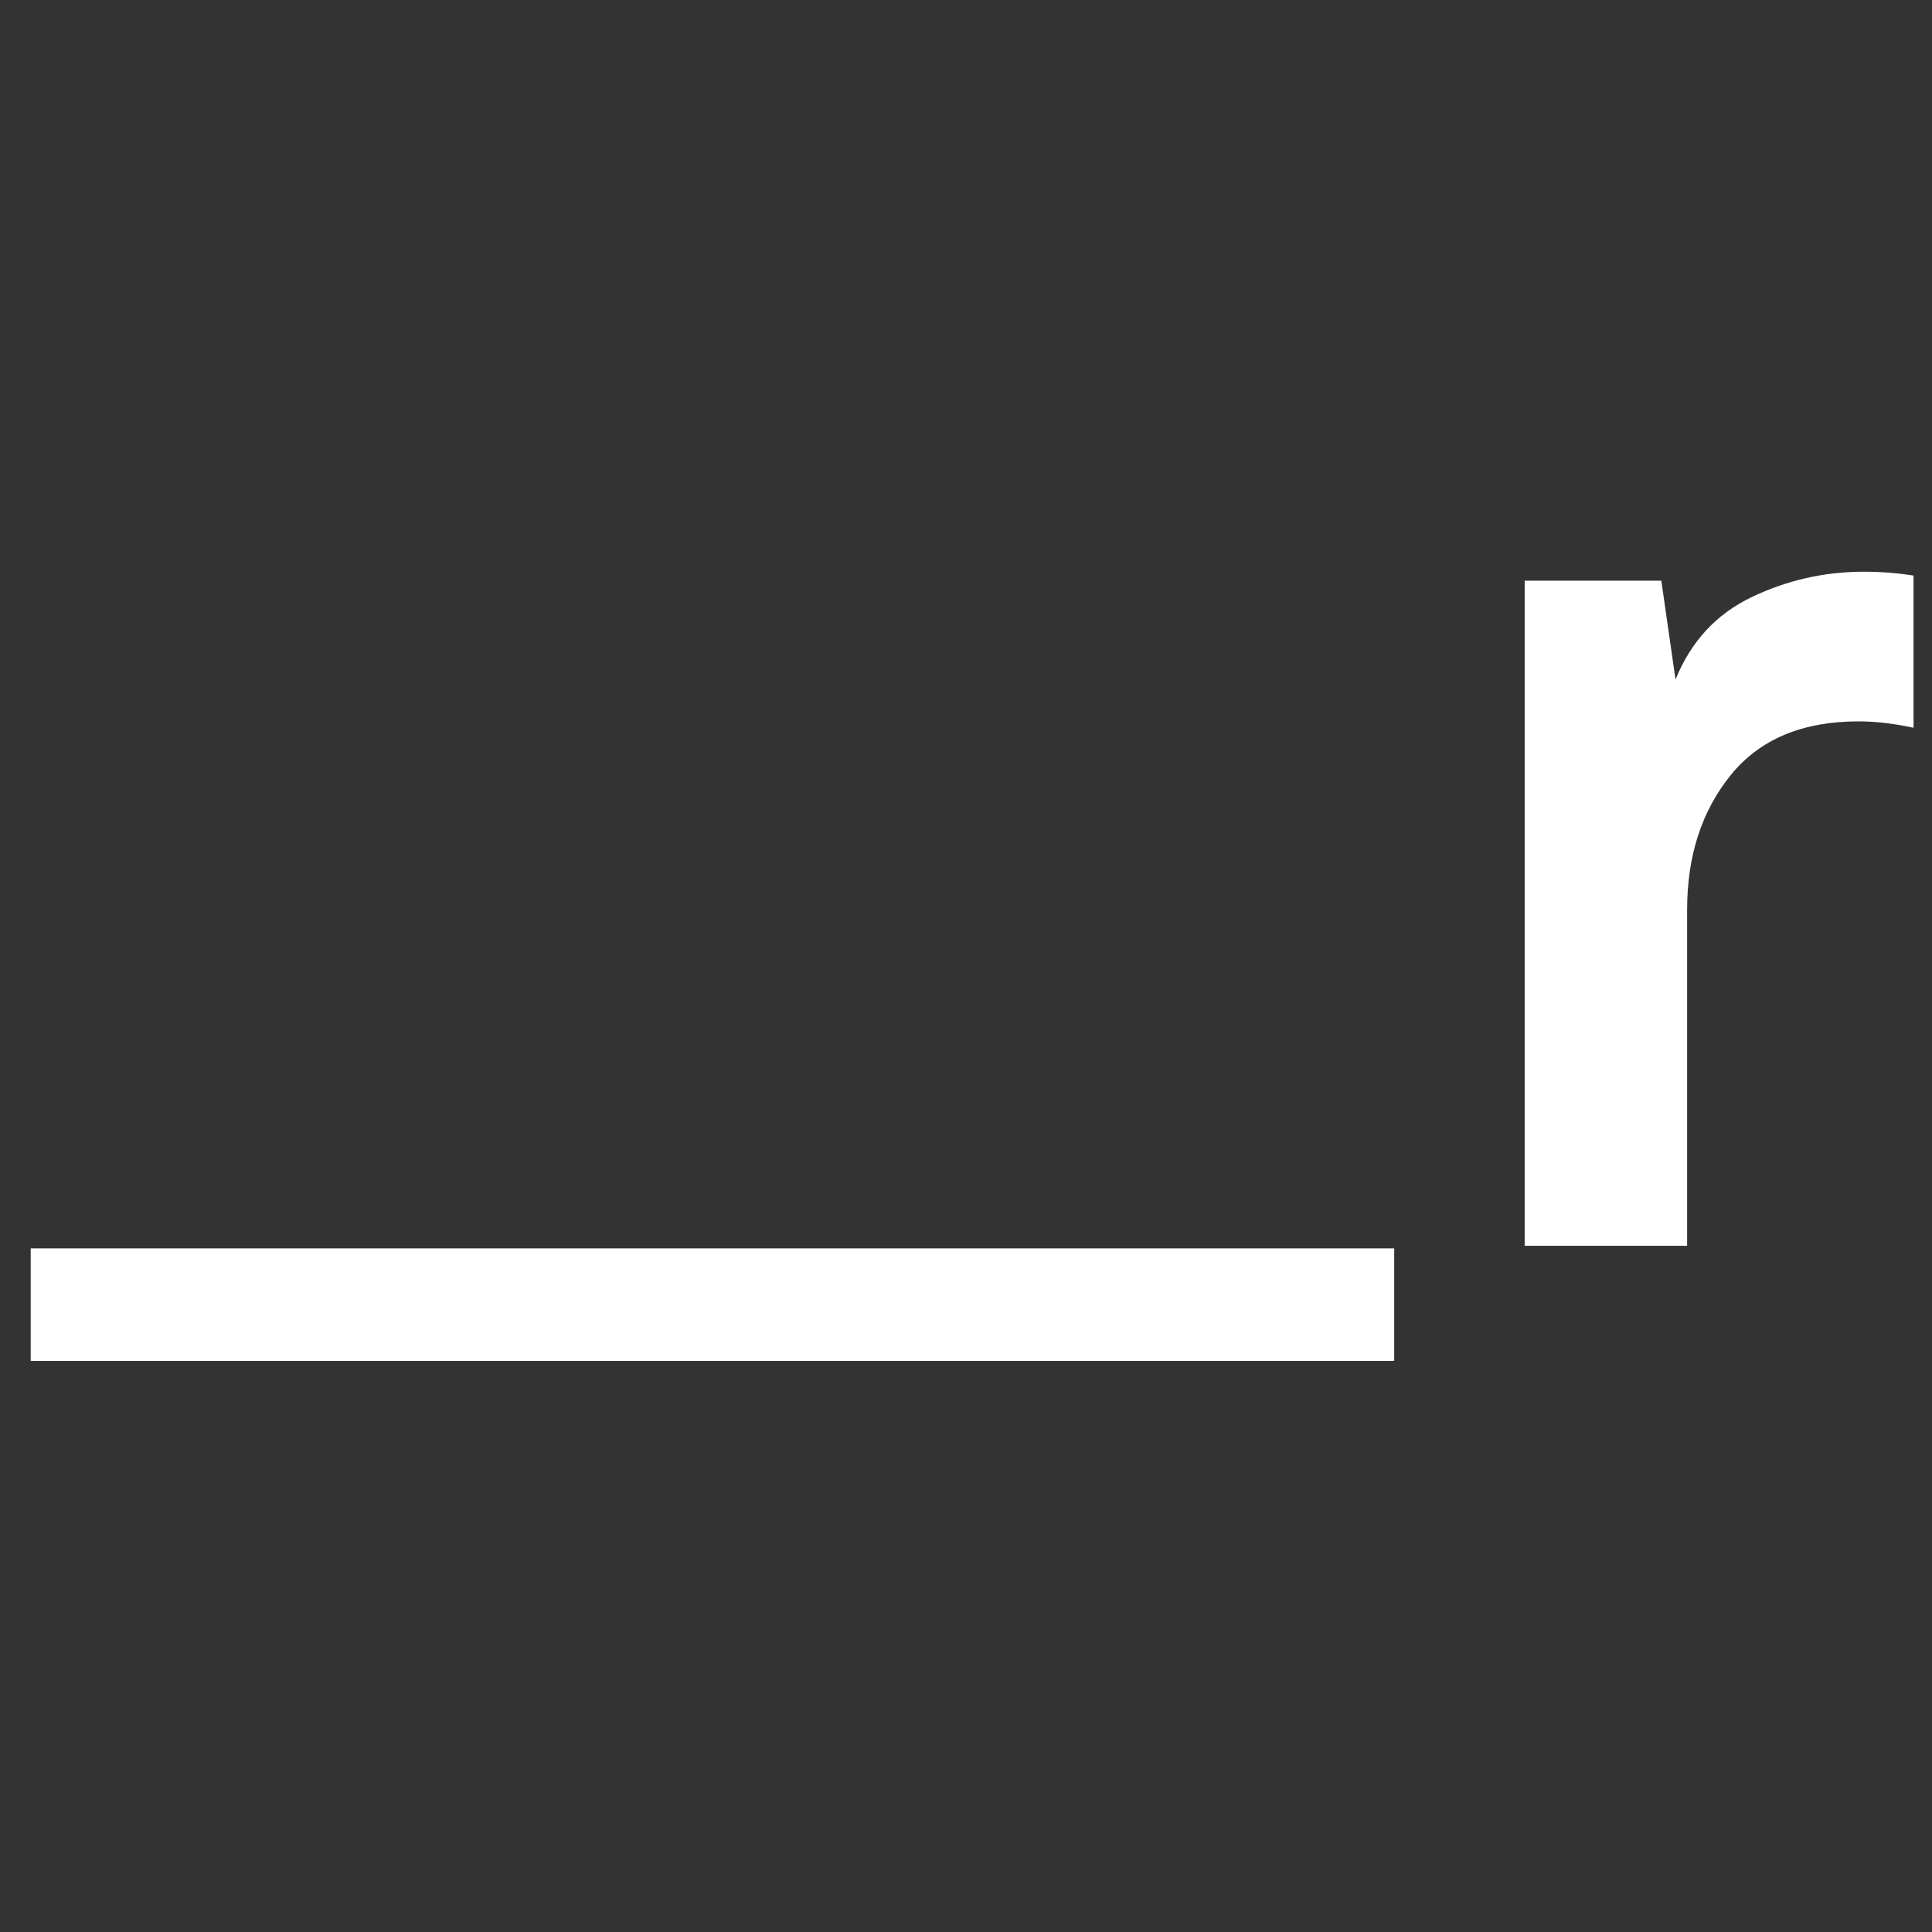 <?xml version="1.0" encoding="utf-8"?>
<!-- Generator: Adobe Illustrator 16.0.4, SVG Export Plug-In . SVG Version: 6.00 Build 0)  -->
<!DOCTYPE svg PUBLIC "-//W3C//DTD SVG 1.1//EN" "http://www.w3.org/Graphics/SVG/1.1/DTD/svg11.dtd">
<svg version="1.1" id="Ebene_1" xmlns="http://www.w3.org/2000/svg" xmlns:xlink="http://www.w3.org/1999/xlink" x="0px" y="0px"
	 width="145px" height="145px" viewBox="0 0 145 145" enable-background="new 0 0 145 145" xml:space="preserve">
<rect x="0" y="0" width="145" height="145" fill="#333333" stroke="none"/>
<g>
	<rect x="2.304" y="93.692" fill="#FFFFFF" width="102.334" height="8.448"/>
	<path fill="#FFFFFF" d="M139.486,54.141c-4.224,0-7.425,1.348-9.6,4.042c-2.177,2.694-3.265,6.063-3.265,10.104v25.214h-12.191
		v-49.92h10.255L125.751,51c1.156-2.856,3.062-4.918,5.72-6.188c2.654-1.269,5.455-1.903,8.399-1.903
		c1.279,0,2.527,0.096,3.744,0.288v11.424C142.142,54.301,140.766,54.141,139.486,54.141z"/>
</g>
</svg>
